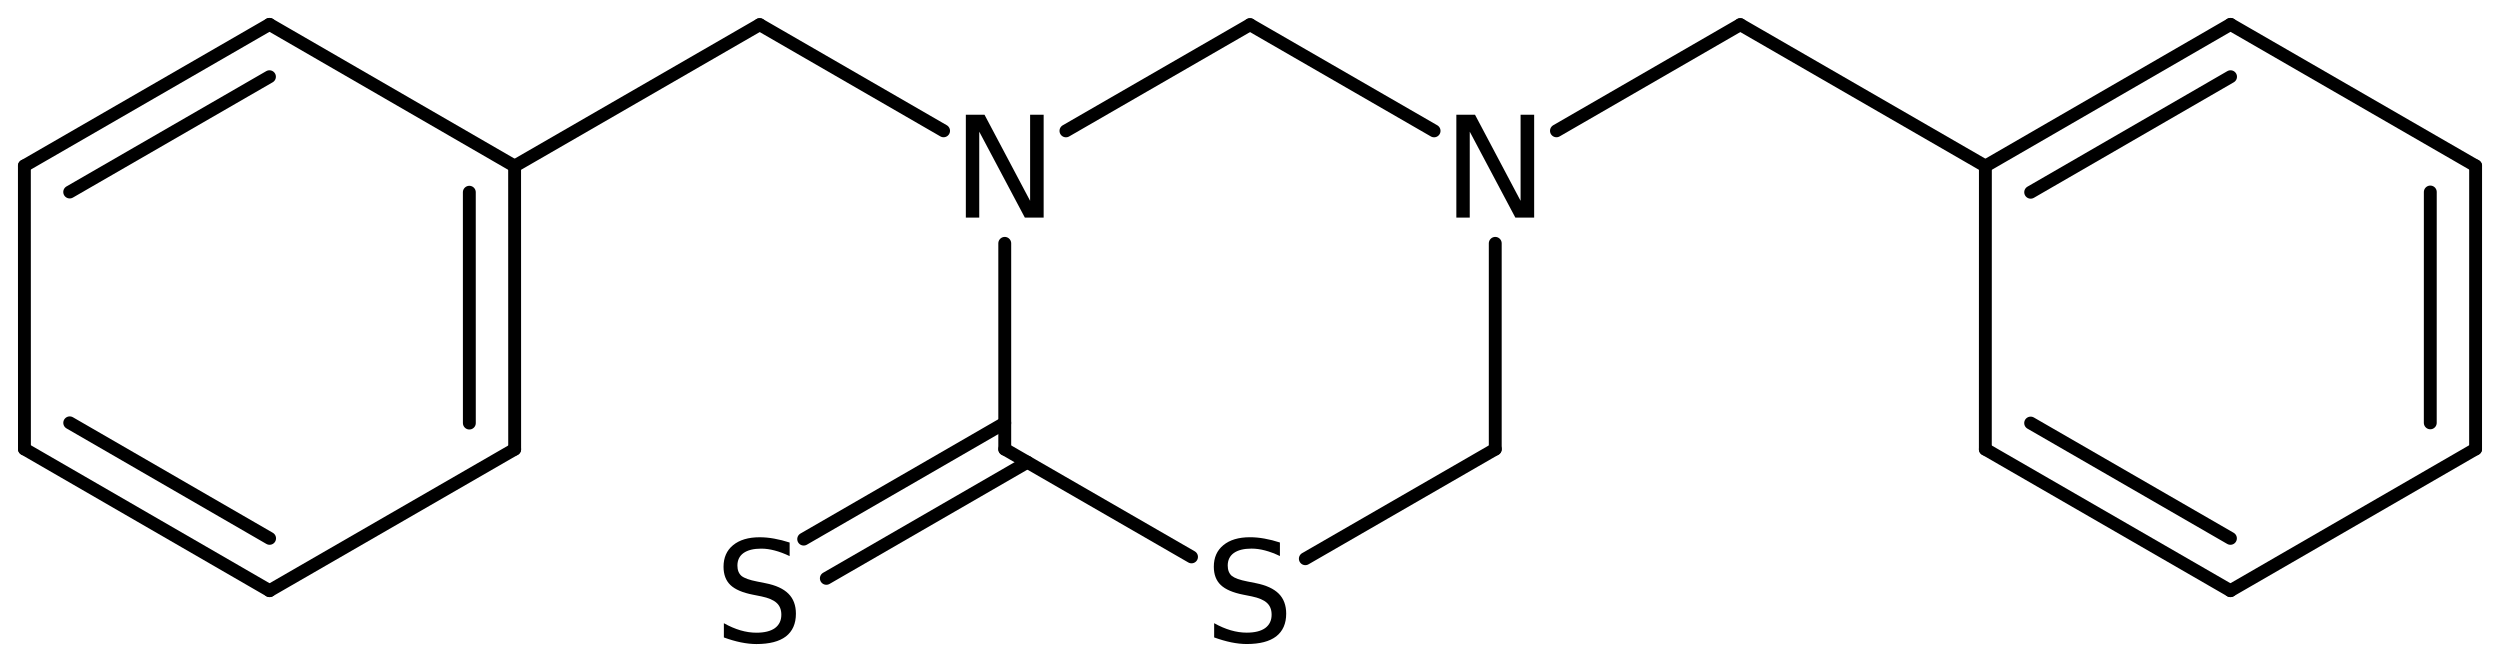 <?xml version='1.0' encoding='UTF-8'?>
<!DOCTYPE svg PUBLIC "-//W3C//DTD SVG 1.1//EN" "http://www.w3.org/Graphics/SVG/1.1/DTD/svg11.dtd">
<svg version='1.2' xmlns='http://www.w3.org/2000/svg' xmlns:xlink='http://www.w3.org/1999/xlink' width='89.709mm' height='23.671mm' viewBox='0 0 89.709 23.671'>
  <desc>Generated by the Chemistry Development Kit (http://github.com/cdk)</desc>
  <g stroke-linecap='round' stroke-linejoin='round' stroke='#000000' stroke-width='.462' fill='#000000'>
    <rect x='.0' y='.0' width='90.0' height='24.0' fill='#FFFFFF' stroke='none'/>
    <g id='mol1' class='mol'>
      <line id='mol1bnd1' class='bond' x1='44.855' y1='.885' x2='51.46' y2='4.696'/>
      <line id='mol1bnd2' class='bond' x1='53.655' y1='8.732' x2='53.655' y2='16.117'/>
      <line id='mol1bnd3' class='bond' x1='53.655' y1='16.117' x2='46.84' y2='20.049'/>
      <line id='mol1bnd4' class='bond' x1='42.756' y1='19.983' x2='36.054' y2='16.117'/>
      <g id='mol1bnd5' class='bond'>
        <line x1='36.867' y1='16.586' x2='29.652' y2='20.753'/>
        <line x1='36.054' y1='15.178' x2='28.839' y2='19.345'/>
      </g>
      <line id='mol1bnd6' class='bond' x1='36.054' y1='16.117' x2='36.054' y2='8.732'/>
      <line id='mol1bnd7' class='bond' x1='44.855' y1='.885' x2='38.25' y2='4.696'/>
      <line id='mol1bnd8' class='bond' x1='33.859' y1='4.694' x2='27.261' y2='.884'/>
      <line id='mol1bnd9' class='bond' x1='27.261' y1='.884' x2='18.466' y2='5.96'/>
      <g id='mol1bnd10' class='bond'>
        <line x1='18.468' y1='16.12' x2='18.466' y2='5.96'/>
        <line x1='16.842' y1='15.181' x2='16.841' y2='6.898'/>
      </g>
      <line id='mol1bnd11' class='bond' x1='18.468' y1='16.12' x2='9.673' y2='21.195'/>
      <g id='mol1bnd12' class='bond'>
        <line x1='.877' y1='16.111' x2='9.673' y2='21.195'/>
        <line x1='2.502' y1='15.173' x2='9.674' y2='19.318'/>
      </g>
      <line id='mol1bnd13' class='bond' x1='.877' y1='16.111' x2='.875' y2='5.951'/>
      <g id='mol1bnd14' class='bond'>
        <line x1='9.67' y1='.875' x2='.875' y2='5.951'/>
        <line x1='9.669' y1='2.753' x2='2.501' y2='6.89'/>
      </g>
      <line id='mol1bnd15' class='bond' x1='18.466' y1='5.96' x2='9.67' y2='.875'/>
      <line id='mol1bnd16' class='bond' x1='55.851' y1='4.694' x2='62.448' y2='.884'/>
      <line id='mol1bnd17' class='bond' x1='62.448' y1='.884' x2='71.243' y2='5.96'/>
      <g id='mol1bnd18' class='bond'>
        <line x1='80.039' y1='.875' x2='71.243' y2='5.96'/>
        <line x1='80.04' y1='2.753' x2='72.868' y2='6.898'/>
      </g>
      <line id='mol1bnd19' class='bond' x1='80.039' y1='.875' x2='88.834' y2='5.951'/>
      <g id='mol1bnd20' class='bond'>
        <line x1='88.833' y1='16.111' x2='88.834' y2='5.951'/>
        <line x1='87.207' y1='15.173' x2='87.208' y2='6.89'/>
      </g>
      <line id='mol1bnd21' class='bond' x1='88.833' y1='16.111' x2='80.036' y2='21.195'/>
      <g id='mol1bnd22' class='bond'>
        <line x1='71.241' y1='16.12' x2='80.036' y2='21.195'/>
        <line x1='72.867' y1='15.181' x2='80.036' y2='19.318'/>
      </g>
      <line id='mol1bnd23' class='bond' x1='71.243' y1='5.96' x2='71.241' y2='16.12'/>
      <path id='mol1atm2' class='atom' d='M52.259 4.116h.669l1.636 3.09v-3.09h.487v3.692h-.675l-1.636 -3.083v3.083h-.481v-3.692z' stroke='none'/>
      <path id='mol1atm4' class='atom' d='M45.928 19.467v.486q-.28 -.134 -.535 -.201q-.249 -.066 -.487 -.066q-.407 -.0 -.632 .158q-.219 .158 -.219 .45q-.0 .243 .146 .371q.152 .121 .559 .2l.305 .061q.553 .11 .821 .377q.267 .268 .267 .718q.0 .535 -.359 .815q-.358 .274 -1.058 .274q-.261 -.0 -.559 -.061q-.292 -.061 -.609 -.176v-.511q.304 .17 .596 .255q.292 .085 .572 .085q.432 .0 .663 -.164q.231 -.17 .231 -.48q.0 -.274 -.17 -.426q-.164 -.152 -.541 -.231l-.305 -.061q-.559 -.11 -.808 -.347q-.25 -.237 -.25 -.657q.0 -.492 .341 -.772q.346 -.286 .955 -.286q.255 -.0 .523 .049q.273 .048 .553 .14z' stroke='none'/>
      <path id='mol1atm6' class='atom' d='M28.335 19.468v.487q-.28 -.134 -.536 -.201q-.249 -.067 -.486 -.067q-.408 -.0 -.633 .158q-.219 .158 -.219 .45q.0 .243 .146 .371q.152 .122 .56 .201l.304 .061q.554 .109 .821 .377q.268 .267 .268 .718q-.0 .535 -.359 .815q-.359 .273 -1.058 .273q-.262 .0 -.56 -.061q-.292 -.06 -.608 -.176v-.511q.304 .17 .596 .256q.292 .085 .572 .085q.431 -.0 .663 -.164q.231 -.171 .231 -.481q-.0 -.274 -.171 -.426q-.164 -.152 -.541 -.231l-.304 -.061q-.56 -.109 -.809 -.346q-.249 -.238 -.249 -.657q-.0 -.493 .34 -.773q.347 -.286 .955 -.286q.256 .0 .523 .049q.274 .049 .554 .14z' stroke='none'/>
      <path id='mol1atm7' class='atom' d='M34.658 4.116h.669l1.637 3.09v-3.09h.486v3.692h-.675l-1.636 -3.083v3.083h-.481v-3.692z' stroke='none'/>
    </g>
  </g>
</svg>
